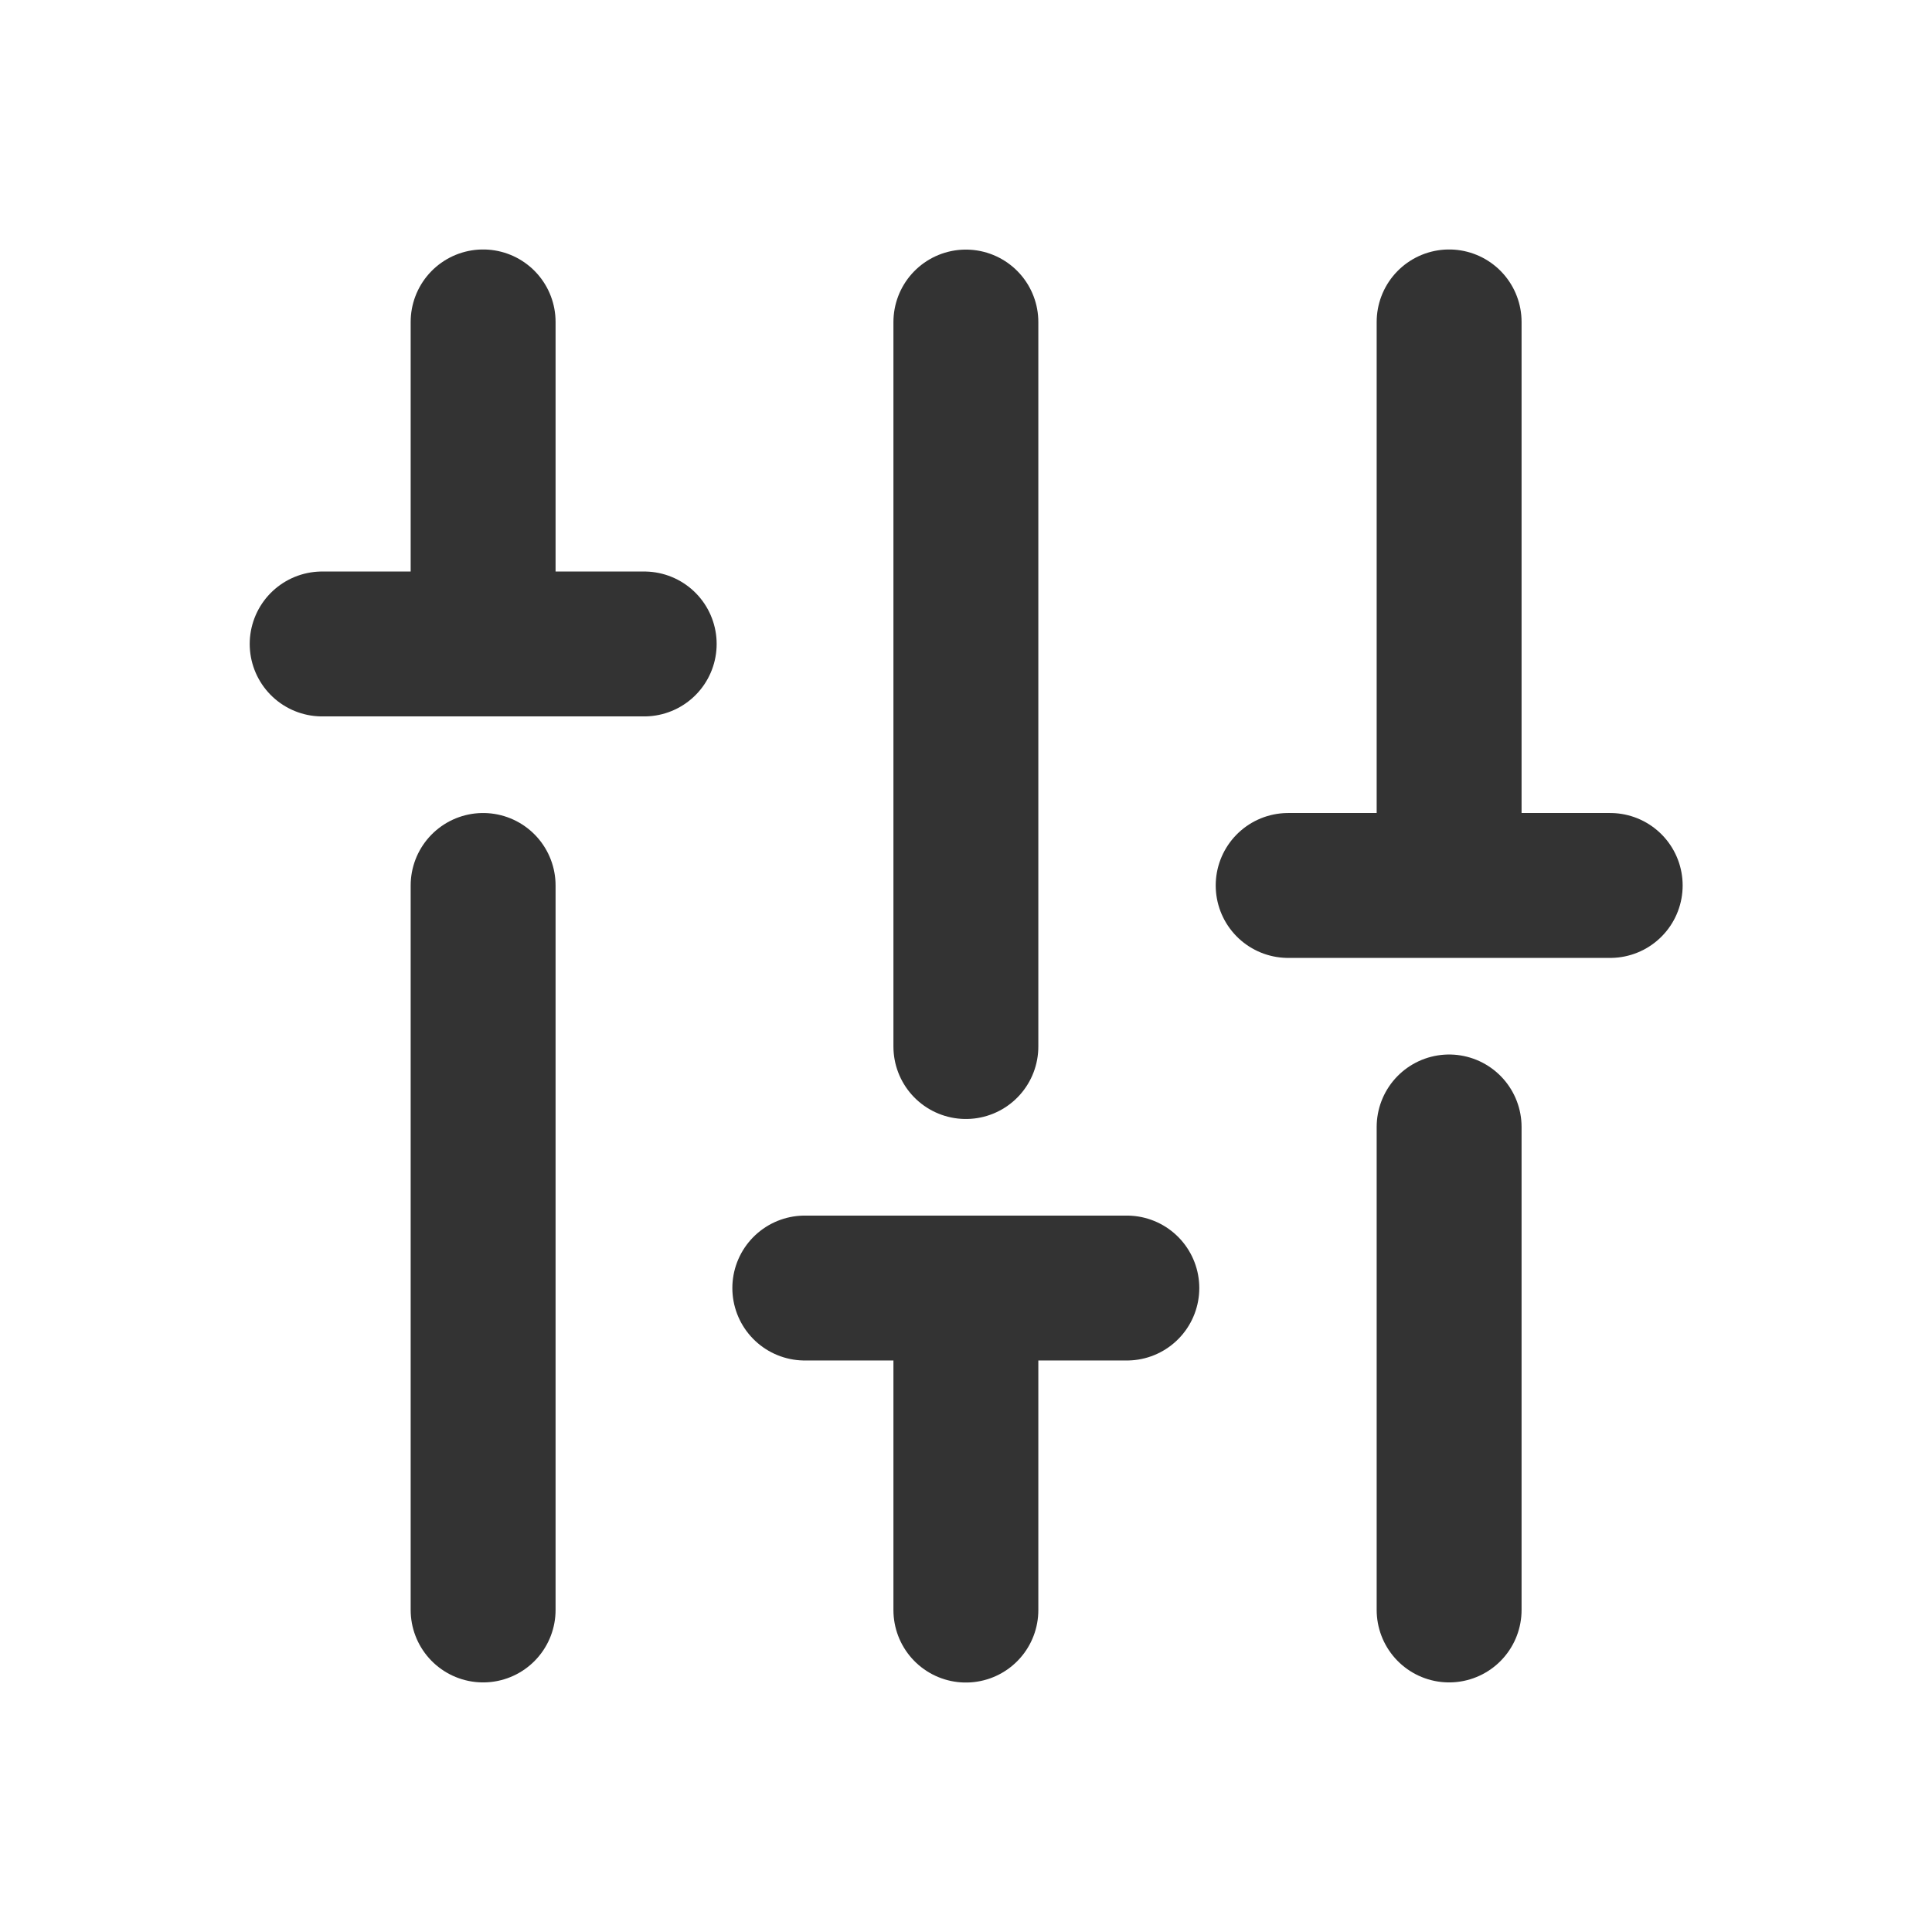 <svg width="16" height="16" viewBox="0 0 16 16" fill="none" xmlns="http://www.w3.org/2000/svg">
<path d="M4.001 13.333C4.001 13.333 4.001 9.616 4.001 7.333M2.668 5.333L4.001 5.333M5.335 5.333L4.001 5.333M4.001 5.333L4.001 2.666" stroke="#333333" stroke-width="1.2" stroke-linecap="round" stroke-linejoin="round"/>
<path d="M12.001 13.333C12.001 13.333 12.001 11.616 12.001 9.333M10.668 7.333L12.001 7.333M13.335 7.333L12.001 7.333M12.001 7.333L12.001 2.666" stroke="#333333" stroke-width="1.2" stroke-linecap="round" stroke-linejoin="round"/>
<path d="M7.999 2.667C7.999 2.667 7.999 6.384 7.999 8.667M9.332 10.667L7.999 10.667M6.665 10.667L7.999 10.667M7.999 10.667L7.999 13.334" stroke="#333333" stroke-width="1.2" stroke-linecap="round" stroke-linejoin="round"/>
</svg>
